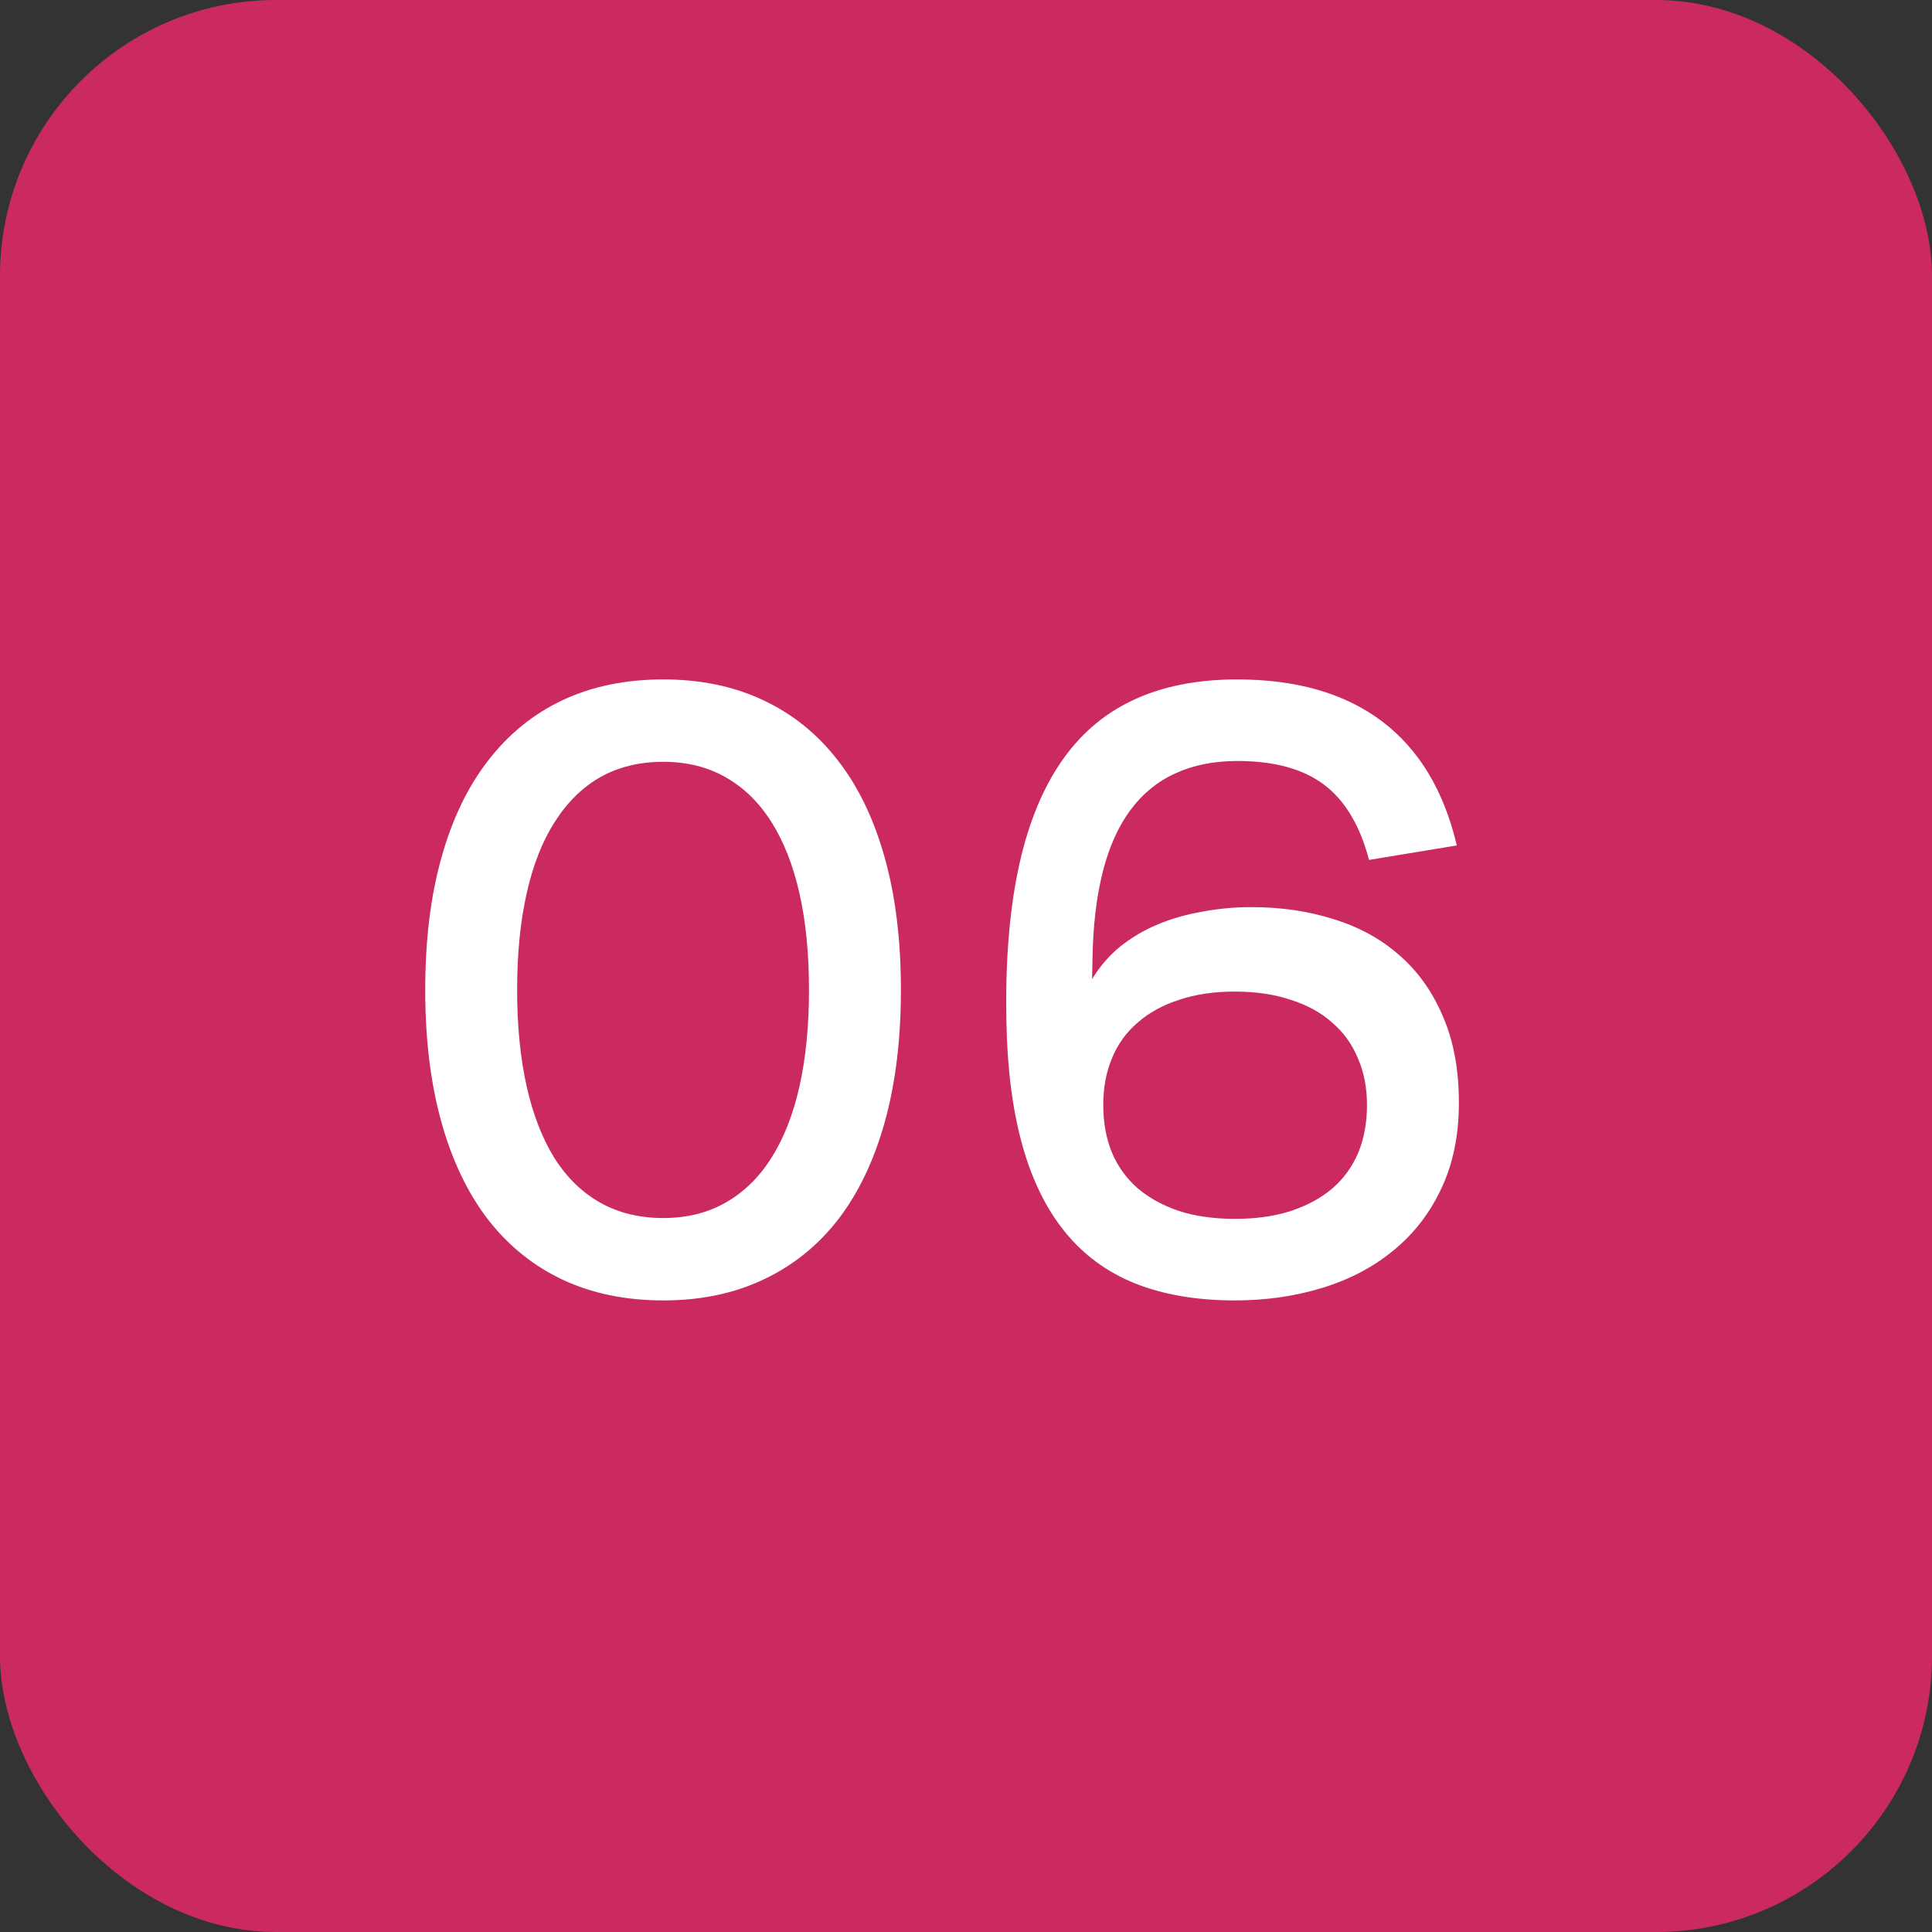<?xml version="1.0" encoding="UTF-8"?> <svg xmlns="http://www.w3.org/2000/svg" width="42" height="42" viewBox="0 0 42 42" fill="none"><rect x="0" y="0" width="42" height="42" fill="#333333" stroke="none"/><rect width="42" height="42" rx="6" fill="#CB2A61"></rect><path d="M14.419 28.27C13.603 28.27 12.874 28.12 12.232 27.82C11.596 27.52 11.056 27.085 10.612 26.515C10.168 25.939 9.829 25.231 9.595 24.391C9.361 23.551 9.244 22.594 9.244 21.52C9.244 20.44 9.361 19.483 9.595 18.649C9.829 17.809 10.168 17.104 10.612 16.534C11.056 15.958 11.596 15.52 12.232 15.22C12.874 14.92 13.603 14.77 14.419 14.77C15.229 14.77 15.952 14.92 16.588 15.22C17.23 15.52 17.773 15.958 18.217 16.534C18.661 17.104 19 17.809 19.234 18.649C19.468 19.483 19.585 20.44 19.585 21.52C19.585 22.594 19.468 23.551 19.234 24.391C19 25.231 18.661 25.939 18.217 26.515C17.773 27.085 17.23 27.52 16.588 27.82C15.952 28.12 15.229 28.27 14.419 28.27ZM14.419 26.479C14.929 26.479 15.379 26.368 15.769 26.146C16.165 25.924 16.498 25.6 16.768 25.174C17.038 24.748 17.242 24.229 17.38 23.617C17.518 22.999 17.587 22.3 17.587 21.52C17.587 20.734 17.518 20.035 17.38 19.423C17.242 18.811 17.038 18.292 16.768 17.866C16.498 17.44 16.165 17.116 15.769 16.894C15.379 16.672 14.929 16.561 14.419 16.561C13.903 16.561 13.447 16.672 13.051 16.894C12.661 17.116 12.331 17.44 12.061 17.866C11.791 18.286 11.587 18.805 11.449 19.423C11.311 20.035 11.242 20.734 11.242 21.52C11.242 22.3 11.311 22.999 11.449 23.617C11.587 24.229 11.788 24.748 12.052 25.174C12.322 25.6 12.655 25.924 13.051 26.146C13.447 26.368 13.903 26.479 14.419 26.479ZM26.846 28.27C26.018 28.27 25.295 28.147 24.677 27.901C24.065 27.655 23.555 27.28 23.147 26.776C22.739 26.272 22.43 25.639 22.22 24.877C22.01 24.115 21.896 23.221 21.878 22.195C21.854 20.947 21.938 19.858 22.13 18.928C22.322 17.998 22.625 17.224 23.039 16.606C23.453 15.988 23.978 15.529 24.614 15.229C25.256 14.923 26.015 14.77 26.891 14.77C28.187 14.77 29.237 15.073 30.041 15.679C30.845 16.285 31.388 17.185 31.67 18.379L29.762 18.694C29.564 17.944 29.237 17.398 28.781 17.056C28.325 16.714 27.698 16.543 26.9 16.543C26.39 16.543 25.94 16.633 25.55 16.813C25.166 16.987 24.842 17.251 24.578 17.605C24.314 17.959 24.113 18.406 23.975 18.946C23.837 19.486 23.762 20.116 23.75 20.836L23.741 21.286C23.903 21.016 24.104 20.782 24.344 20.584C24.59 20.386 24.863 20.224 25.163 20.098C25.463 19.972 25.787 19.879 26.135 19.819C26.483 19.753 26.84 19.72 27.206 19.72C27.848 19.72 28.442 19.807 28.988 19.981C29.54 20.149 30.017 20.41 30.419 20.764C30.821 21.112 31.136 21.553 31.364 22.087C31.598 22.621 31.715 23.248 31.715 23.968C31.715 24.682 31.586 25.309 31.328 25.849C31.076 26.383 30.728 26.83 30.284 27.19C29.846 27.55 29.33 27.82 28.736 28C28.148 28.18 27.518 28.27 26.846 28.27ZM26.846 26.497C27.302 26.497 27.707 26.44 28.061 26.326C28.421 26.206 28.724 26.041 28.97 25.831C29.216 25.615 29.402 25.357 29.528 25.057C29.654 24.751 29.717 24.406 29.717 24.022C29.717 23.644 29.651 23.305 29.519 23.005C29.393 22.699 29.207 22.441 28.961 22.231C28.721 22.015 28.421 21.85 28.061 21.736C27.707 21.616 27.302 21.556 26.846 21.556C26.39 21.556 25.985 21.616 25.631 21.736C25.277 21.85 24.977 22.015 24.731 22.231C24.485 22.441 24.299 22.699 24.173 23.005C24.047 23.305 23.984 23.644 23.984 24.022C23.984 24.406 24.047 24.751 24.173 25.057C24.299 25.357 24.485 25.615 24.731 25.831C24.977 26.041 25.277 26.206 25.631 26.326C25.985 26.44 26.39 26.497 26.846 26.497Z" fill="white"></path></svg> 